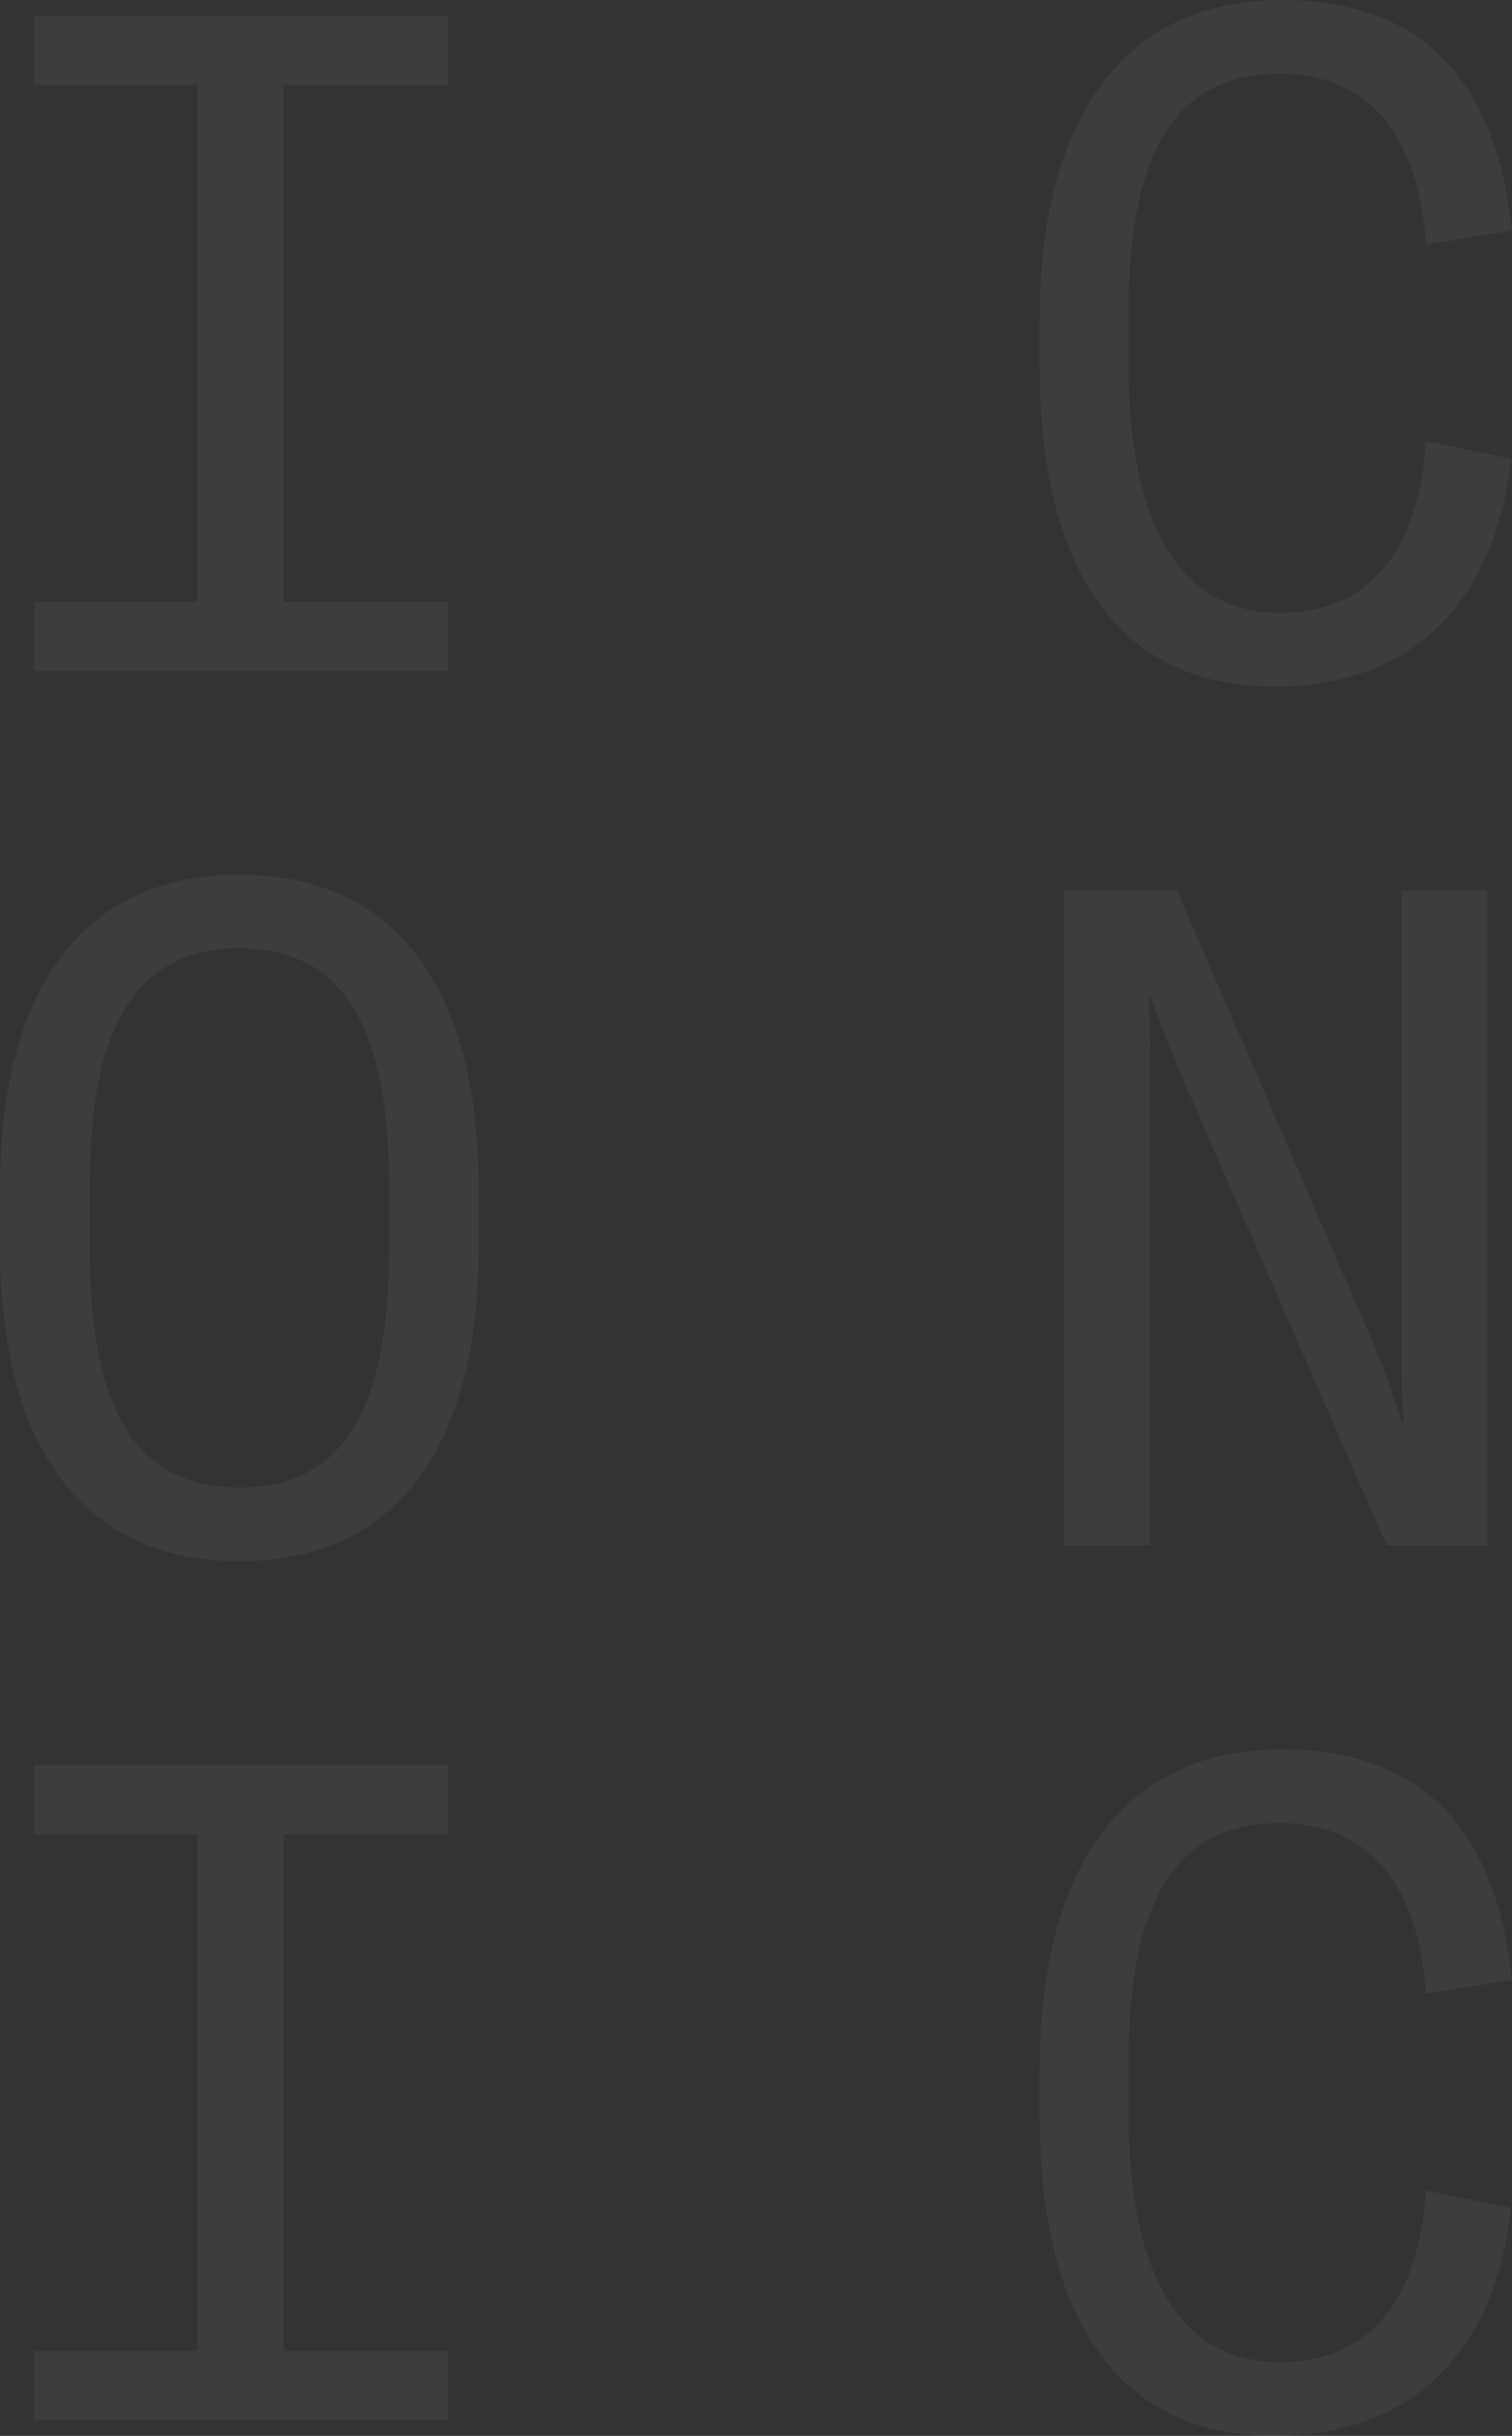<svg xmlns="http://www.w3.org/2000/svg" width="282" height="454"><rect width="100%" height="100%" fill="#333333" stroke="none"/><path d="M193.916 394.5v-8.95c0-37.322 15.67-59.513 44.984-59.513 25.506 0 40 13.928 43.1 42.99l-16.043 2.591c-1.377-19.956-10.344-31.822-27.232-31.822-19.121 0-28.26 13.929-28.26 44.9v8.761c0 30.965 9.822 46.787 28.26 46.787 17.074 0 25.855-11.87 27.232-31.985l15.867 3.265c-2.594 24.081-16.041 42.479-44.3 42.479-29.132-.003-43.608-22.181-43.608-59.503ZM6.383 451.077v-12.9h30.506v-96.324H6.383v-12.9h77.219v12.9H52.916v96.324h30.686v12.9ZM0 232.503v-11.01c0-36.292 14.828-58.483 44.648-58.483s44.637 22.191 44.637 58.483v11.01c0 36.3-14.822 58.483-44.637 58.483S0 268.799 0 232.503Zm16.727-11.01v11.01c0 30.61 8.779 44.728 27.922 44.728 19.123 0 27.918-14.117 27.918-44.728v-11.01c0-30.609-8.795-44.725-27.918-44.725-19.143.001-27.923 14.12-27.923 44.725Zm241.908 66.561-38.434-87.895c-2.941-6.7-5.523-14.443-5.523-14.443h-.512a103.6 103.6 0 0 1 .344 10.494v91.844h-16.029V165.946h21.027l36.02 83.063a135.483 135.483 0 0 1 5.863 16.011h.348c-.348-4.139-.348-8.608-.348-13.075v-86h16.029v122.108ZM193.916 68.447v-8.946c0-37.325 15.67-59.5 44.984-59.5 25.506 0 40 13.929 43.1 42.991l-16.043 2.577c-1.377-19.943-10.344-31.812-27.232-31.812-19.121 0-28.26 13.932-28.26 44.884v8.777c0 30.966 9.822 46.787 28.26 46.787 17.074 0 25.855-11.869 27.232-32l15.867 3.277c-2.594 24.067-16.041 42.477-44.3 42.477-29.132.001-43.608-22.187-43.608-59.513ZM6.383 125.041v-12.9h30.506V15.818H6.383v-12.9h77.219v12.9H52.916v96.323h30.686v12.9Z" fill="#fff" opacity=".05"/></svg>